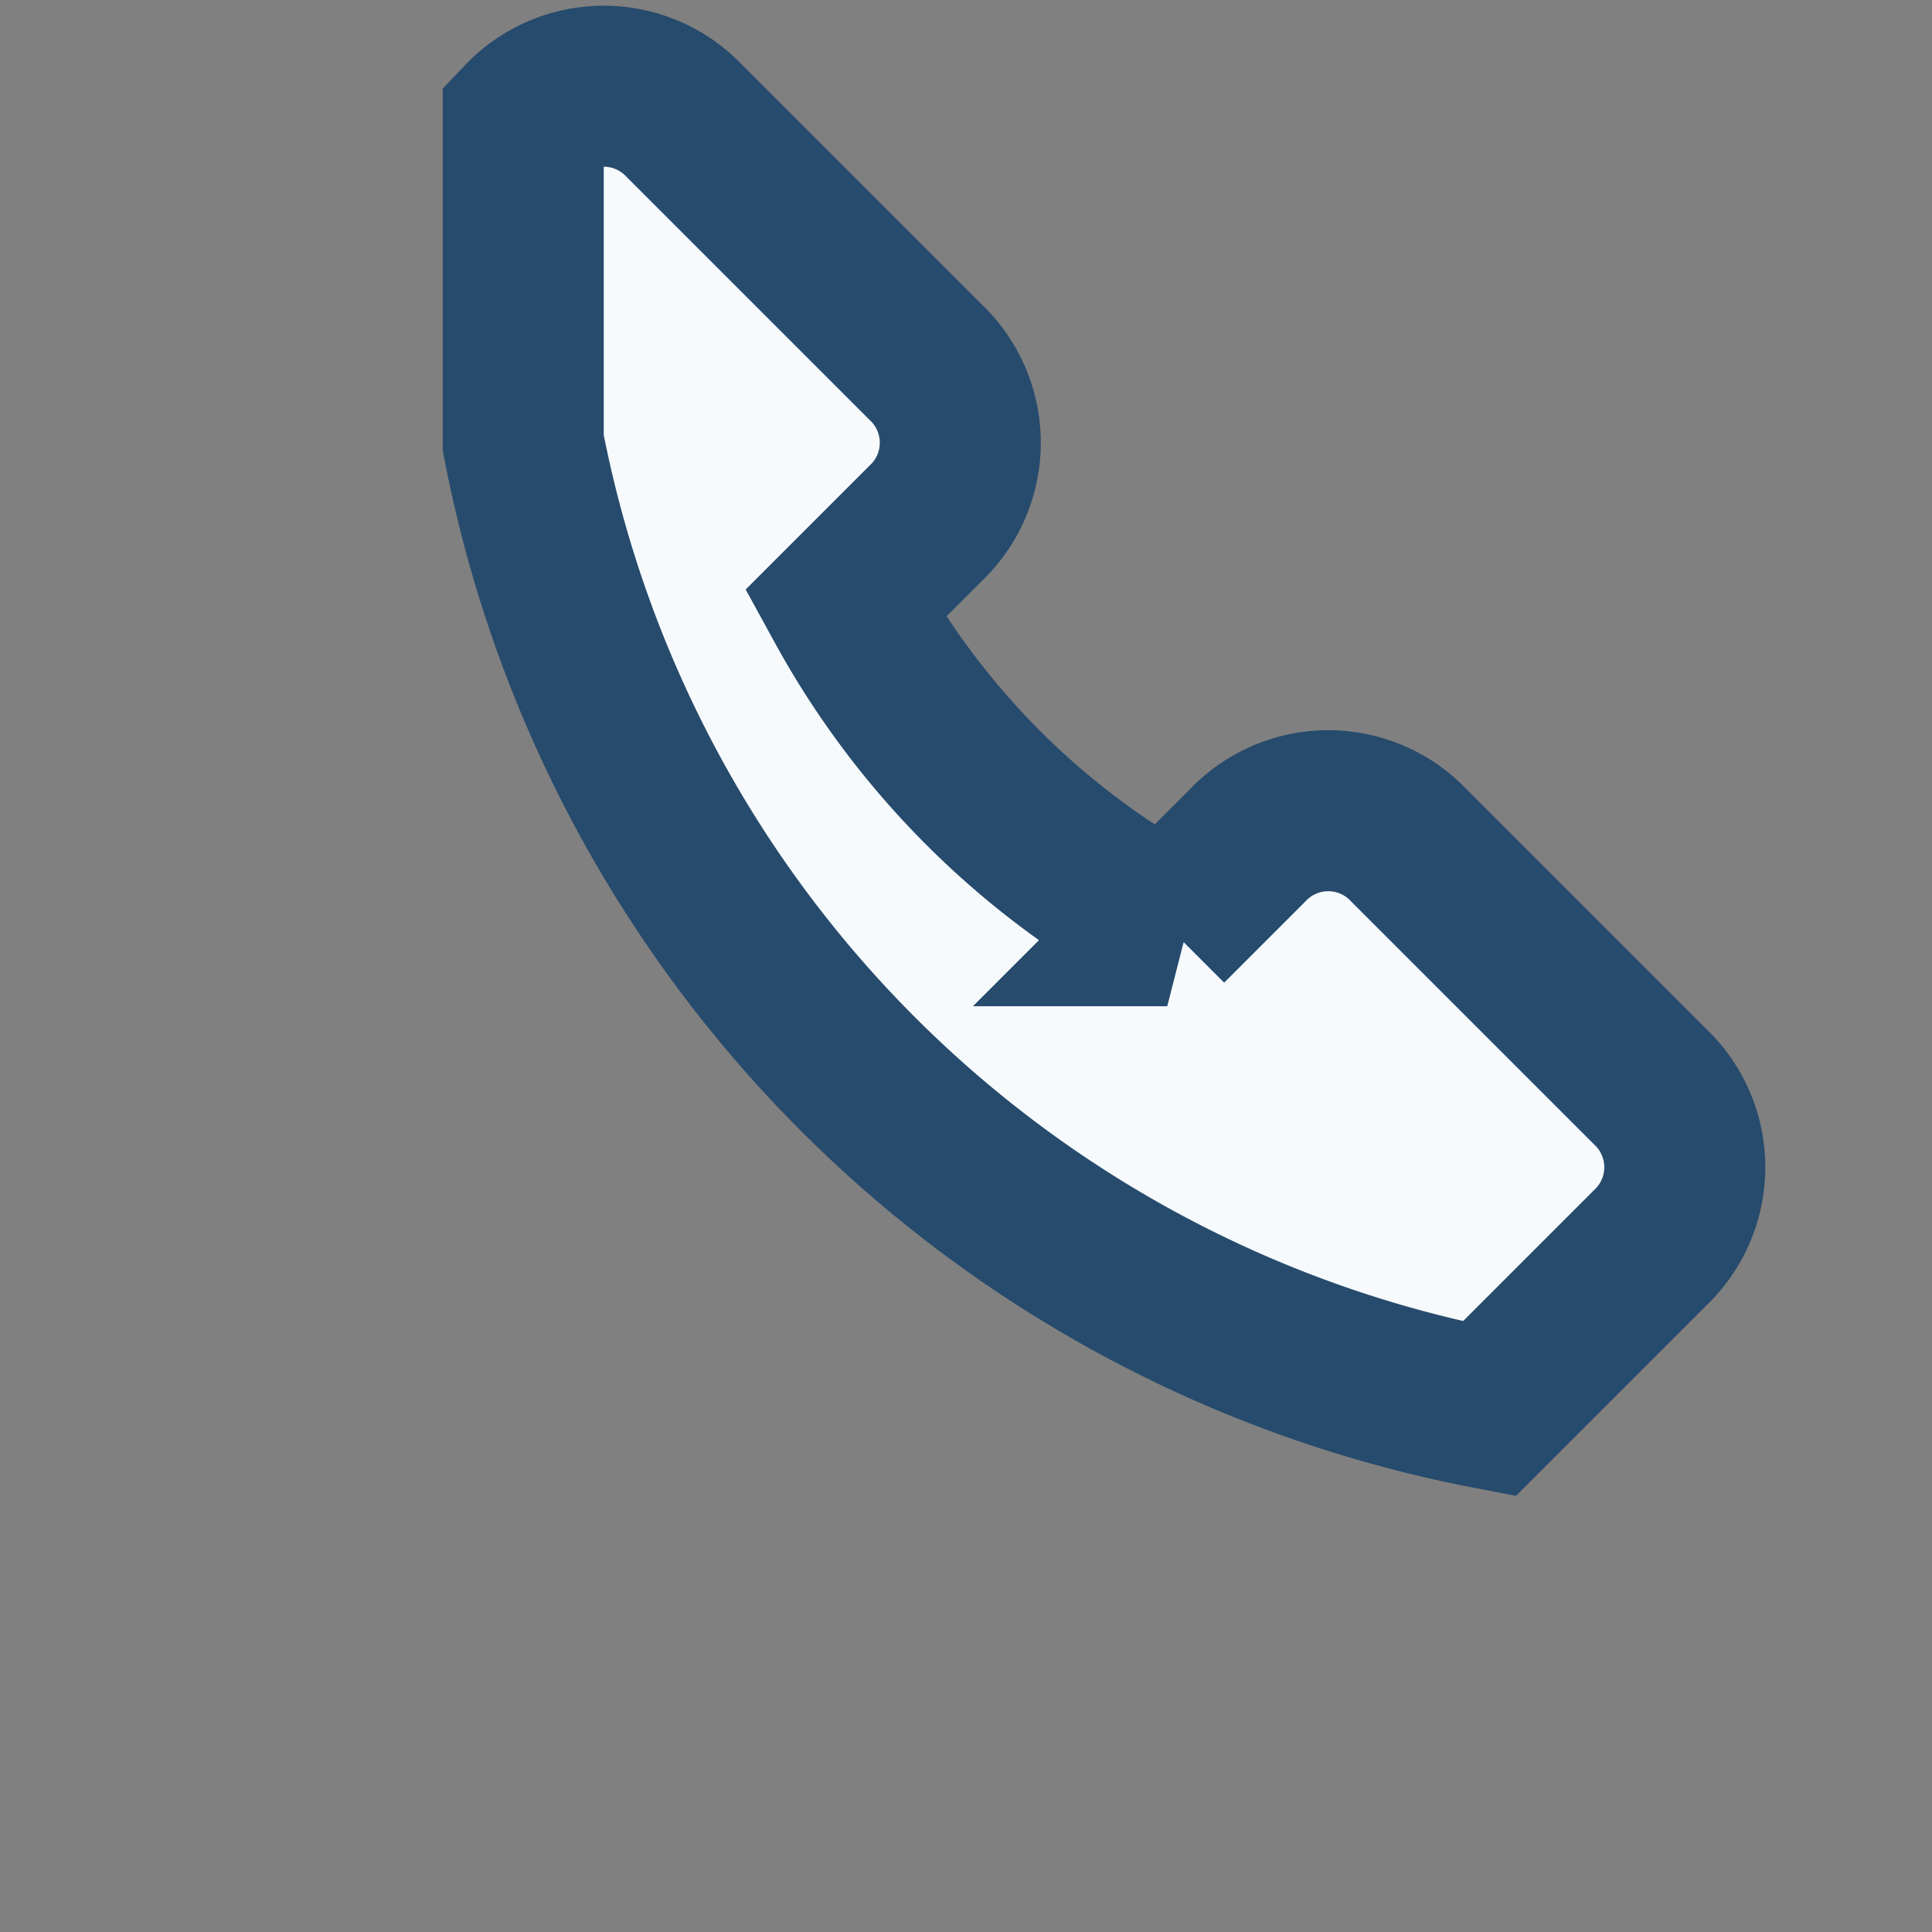 <?xml version="1.0" encoding="UTF-8"?>
<svg xmlns="http://www.w3.org/2000/svg" width="24" height="24" viewBox="0 0 24 24"><rect x="0" y="0" width="24" height="24" fill="#808080" stroke="none"/><rect width="24" height="24" fill="none"/><path d="M6.5 5.5a15.12 15.12 0 0 0 12 12l2-2a1.38 1.38 0 0 0 0-2l-3-3a1.38 1.38 0 0 0-2 0l-1 1a10.07 10.07 0 0 1-4-4l1-1a1.38 1.38 0 0 0 0-2l-3-3a1.38 1.38 0 0 0-2 0z" fill="#F7FAFC" stroke="#274B6D" stroke-width="2"/></svg>